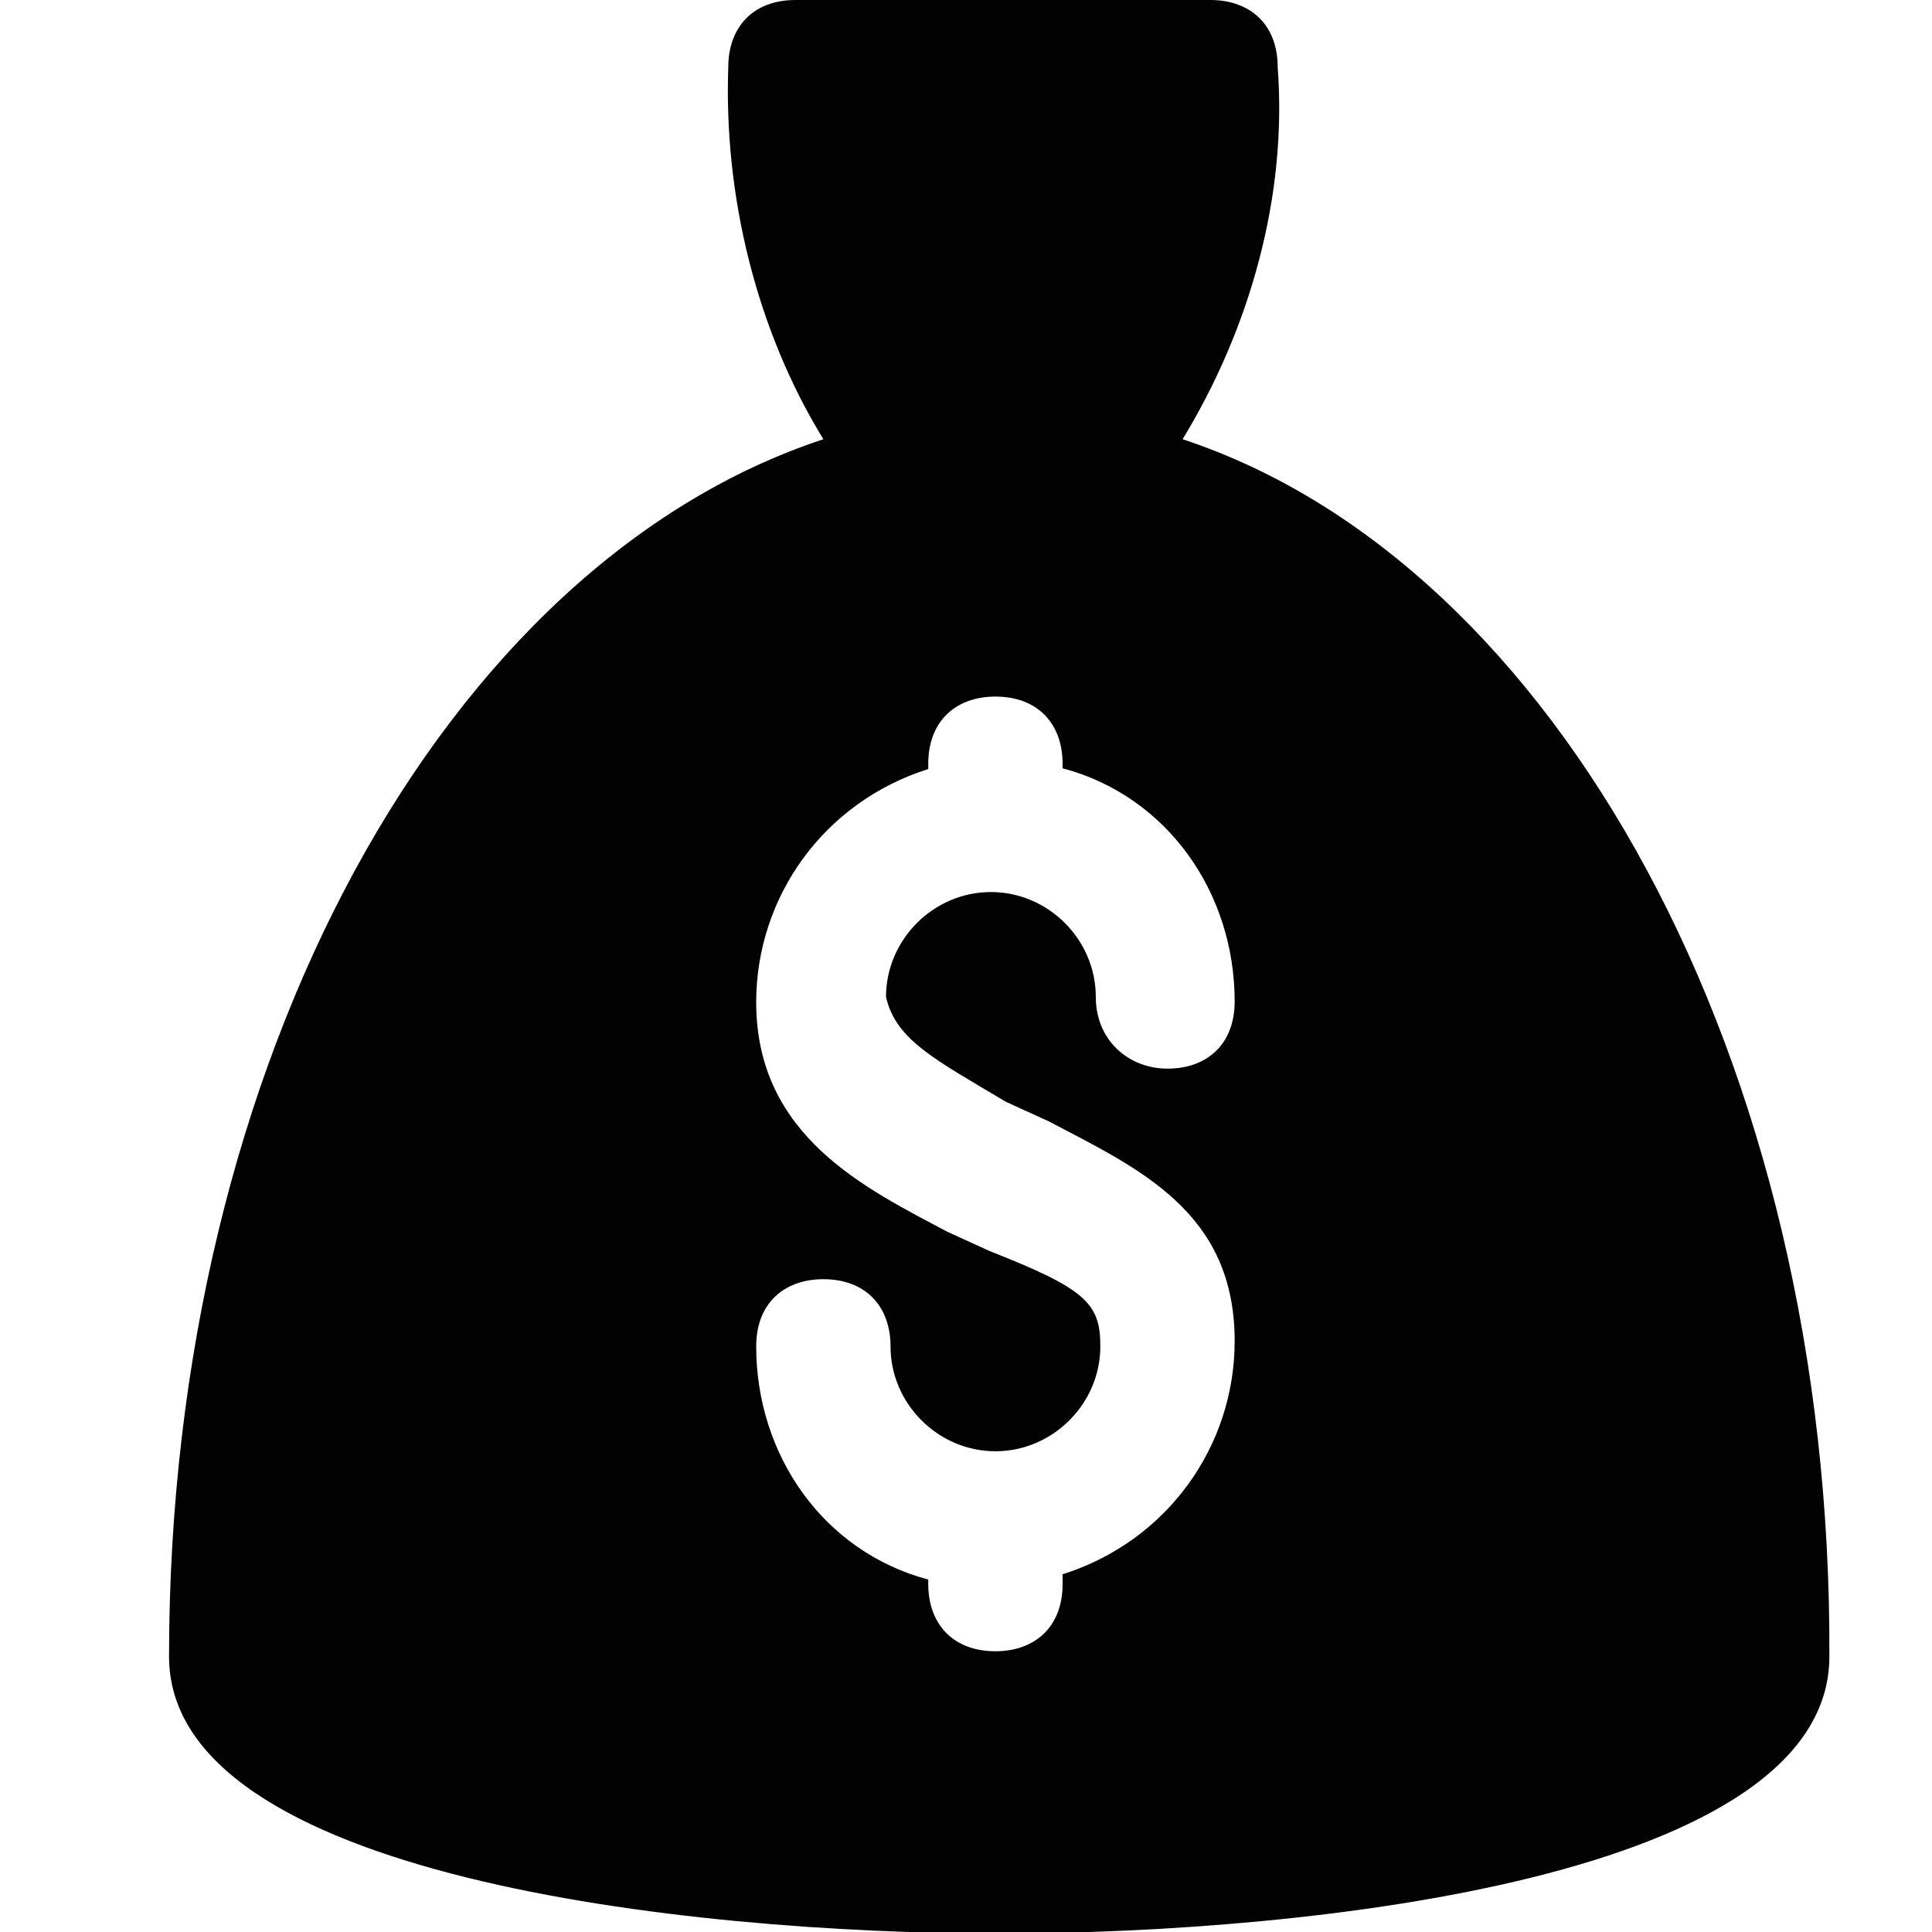 <svg xmlns="http://www.w3.org/2000/svg" xmlns:xlink="http://www.w3.org/1999/xlink" id="Capa_1" x="0px" y="0px" viewBox="0 0 256 256" style="enable-background:new 0 0 256 256;" xml:space="preserve"><style type="text/css">	.st0{fill:#020203;}</style><path class="st0" d="M156.7,58.2c8.9-14.6,13.9-32.2,12.6-49.3c0-5.7-3.7-8.9-8.9-8.9h-55c-5.7,0-8.9,3.7-8.9,8.9 c-0.6,17,3.7,34.8,12.6,49.3c-50,16.5-86.7,82.2-86.7,161.3c0,29.1,68.3,36.7,110,36.7s110-7.6,110-36.7 C242.8,140.4,206.1,74.5,156.7,58.2z M133.3,146l5.7,2.6c12,6.3,24.6,12,24.6,29.1c0,13.9-8.9,26.5-22.8,30.9v1.3 c0,5.7-3.7,8.9-8.9,8.9c-5.7,0-8.9-3.7-8.9-8.9v-0.6c-13.9-3.7-22.8-16.5-22.8-30.9c0-5.7,3.7-8.9,8.9-8.9c5.7,0,8.9,3.7,8.9,8.9 c0,7.6,6.3,13.9,13.9,13.9c7.6,0,13.9-6.3,13.9-13.9c0-5.7-1.9-7.6-14.6-12.6l-5.7-2.6c-10.7-5.7-25.3-12.6-25.3-30.4 c0-13.9,8.9-26.5,22.8-30.9v-0.7c0-5.7,3.7-8.9,8.9-8.9c5.7,0,8.9,3.7,8.9,8.9v0.6c13.9,3.7,22.8,16.5,22.8,30.9 c0,5.7-3.7,8.9-8.9,8.9c-5.1,0-9.5-3.7-9.5-9.5c0-7.6-6.3-13.9-13.9-13.9c-7.6,0-13.9,6.3-13.9,13.9 C118.7,137.8,123.9,140.4,133.3,146z"></path></svg>